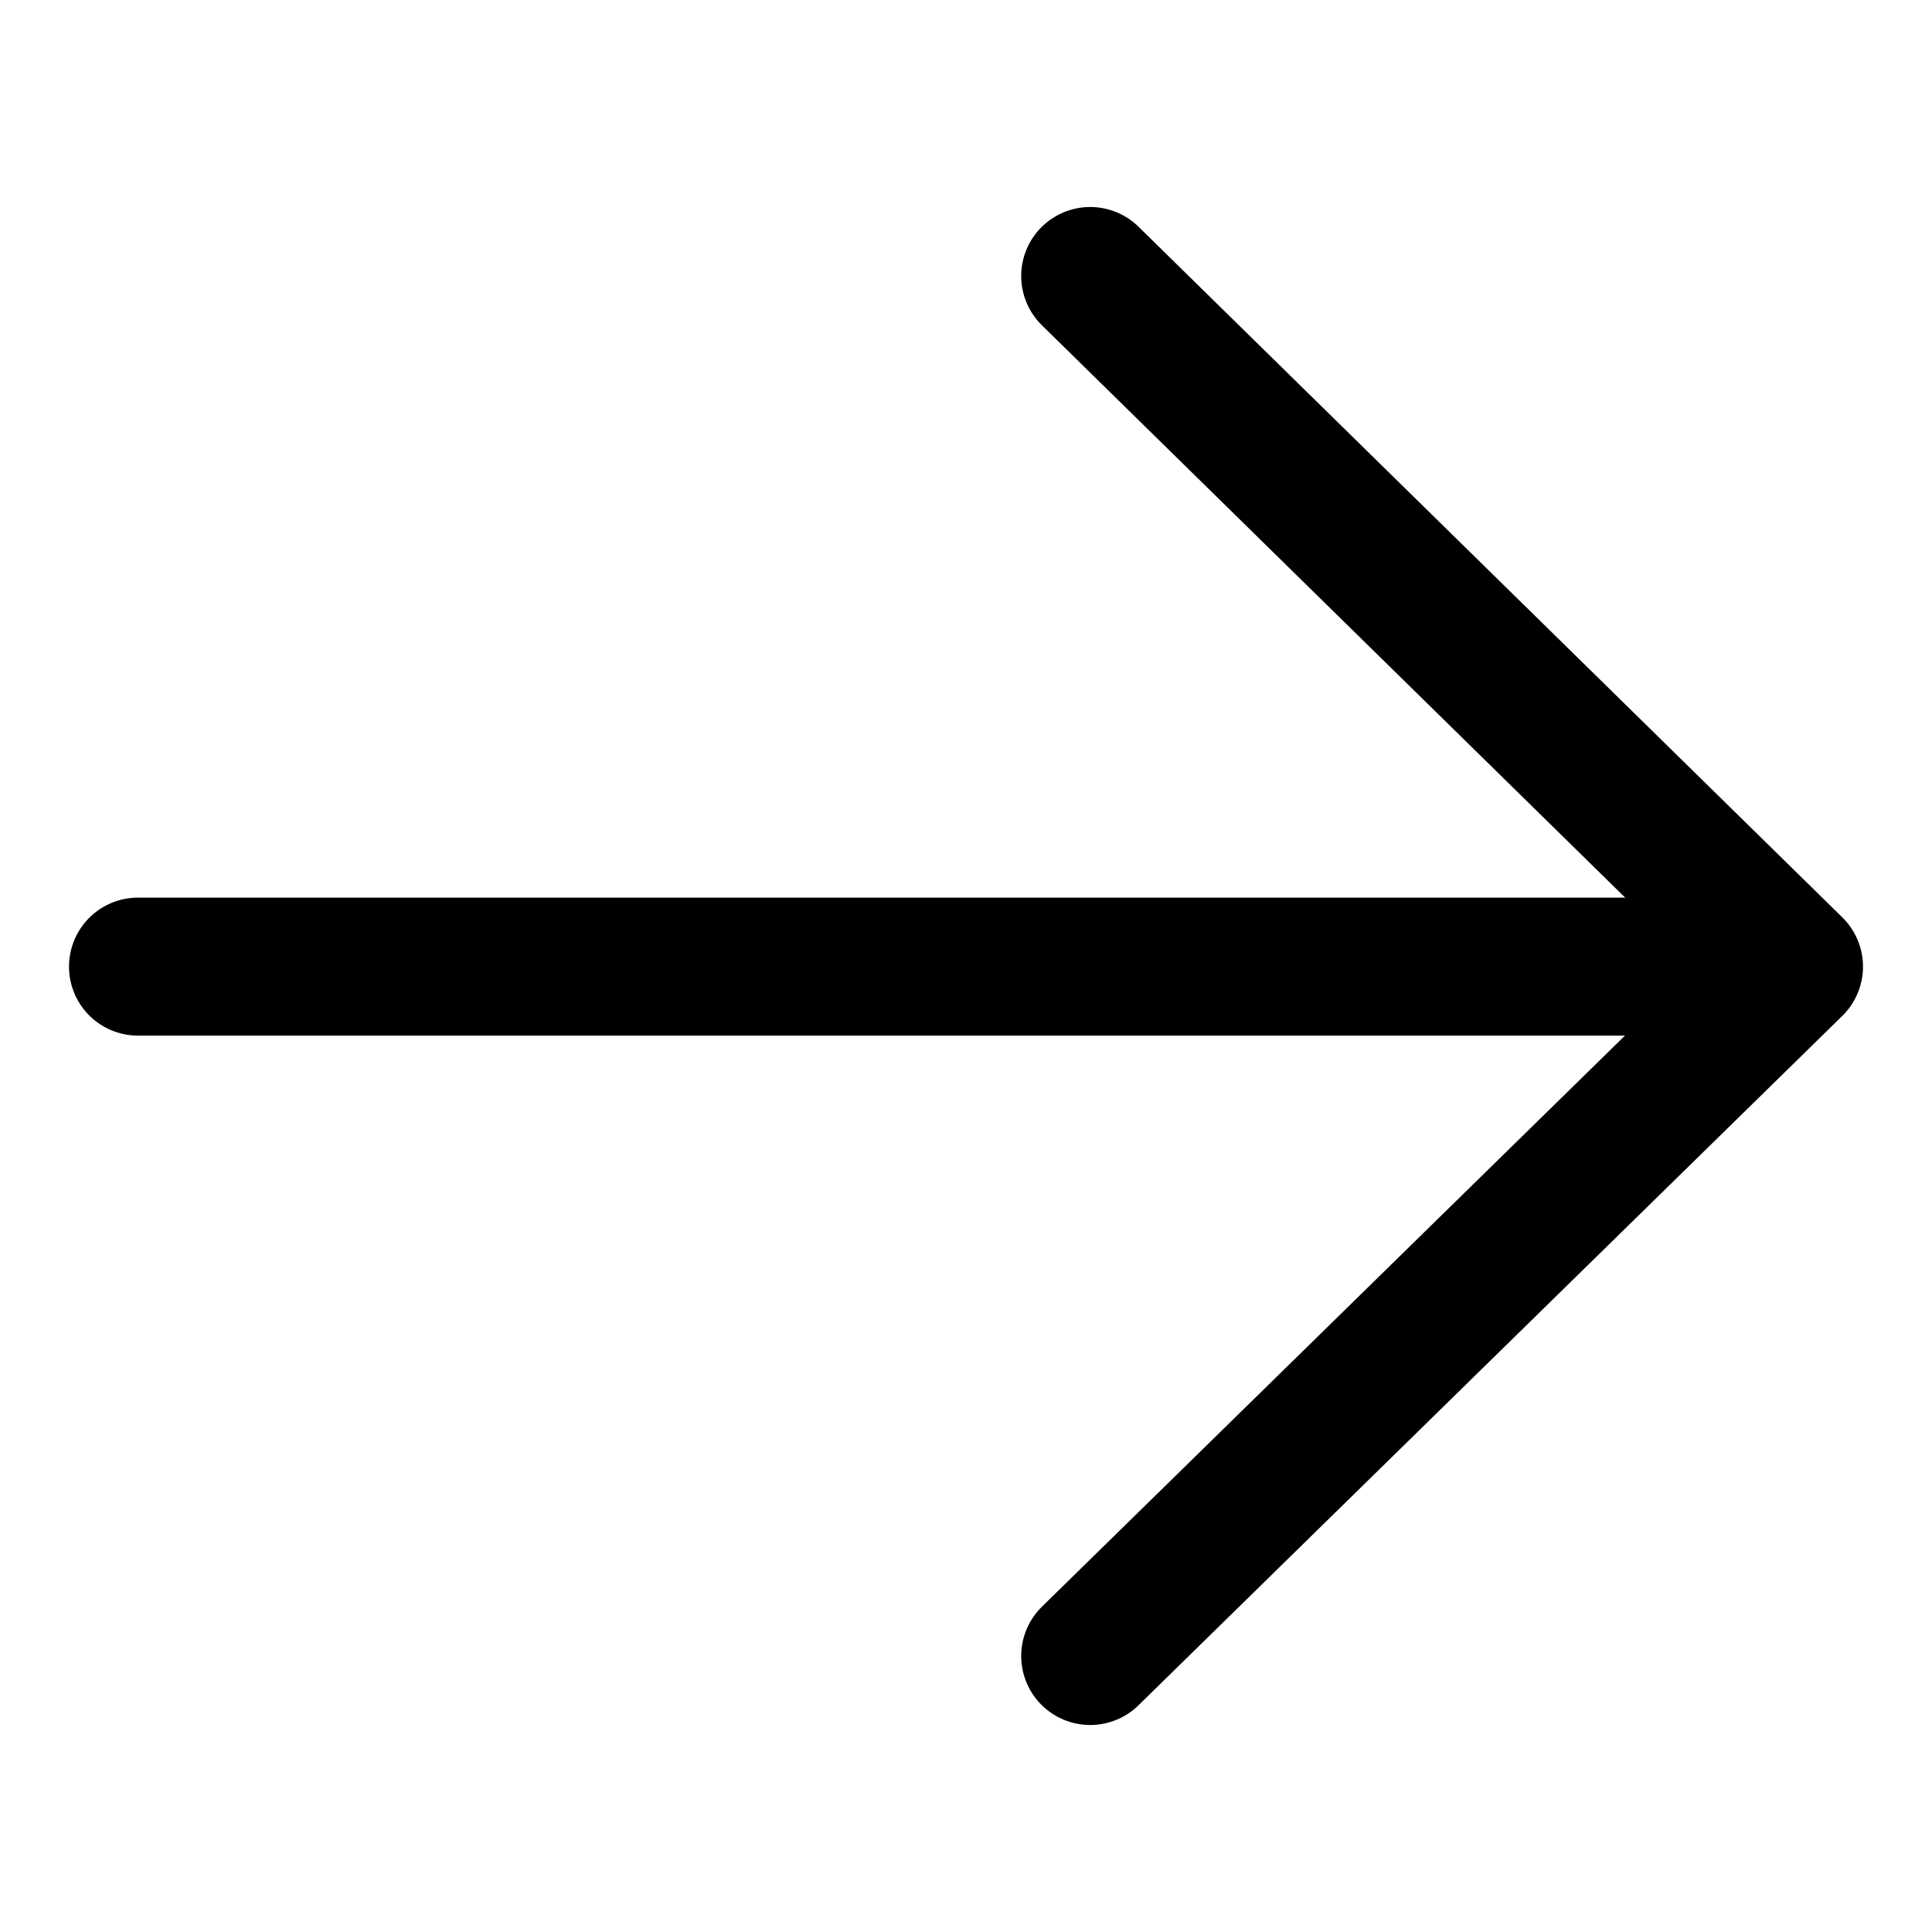 <svg width="24" height="24" viewBox="0 0 28 28" fill="none" xmlns="http://www.w3.org/2000/svg" stroke-width="2" stroke-linecap="round" stroke-linejoin="round" stroke="#000000"><path d="M25 14.009L2 14.009" fill="none" data-nofill="true"></path><path d="M15.8 4L26 14.009L15.8 24" fill="none" data-nofill="true"></path></svg>